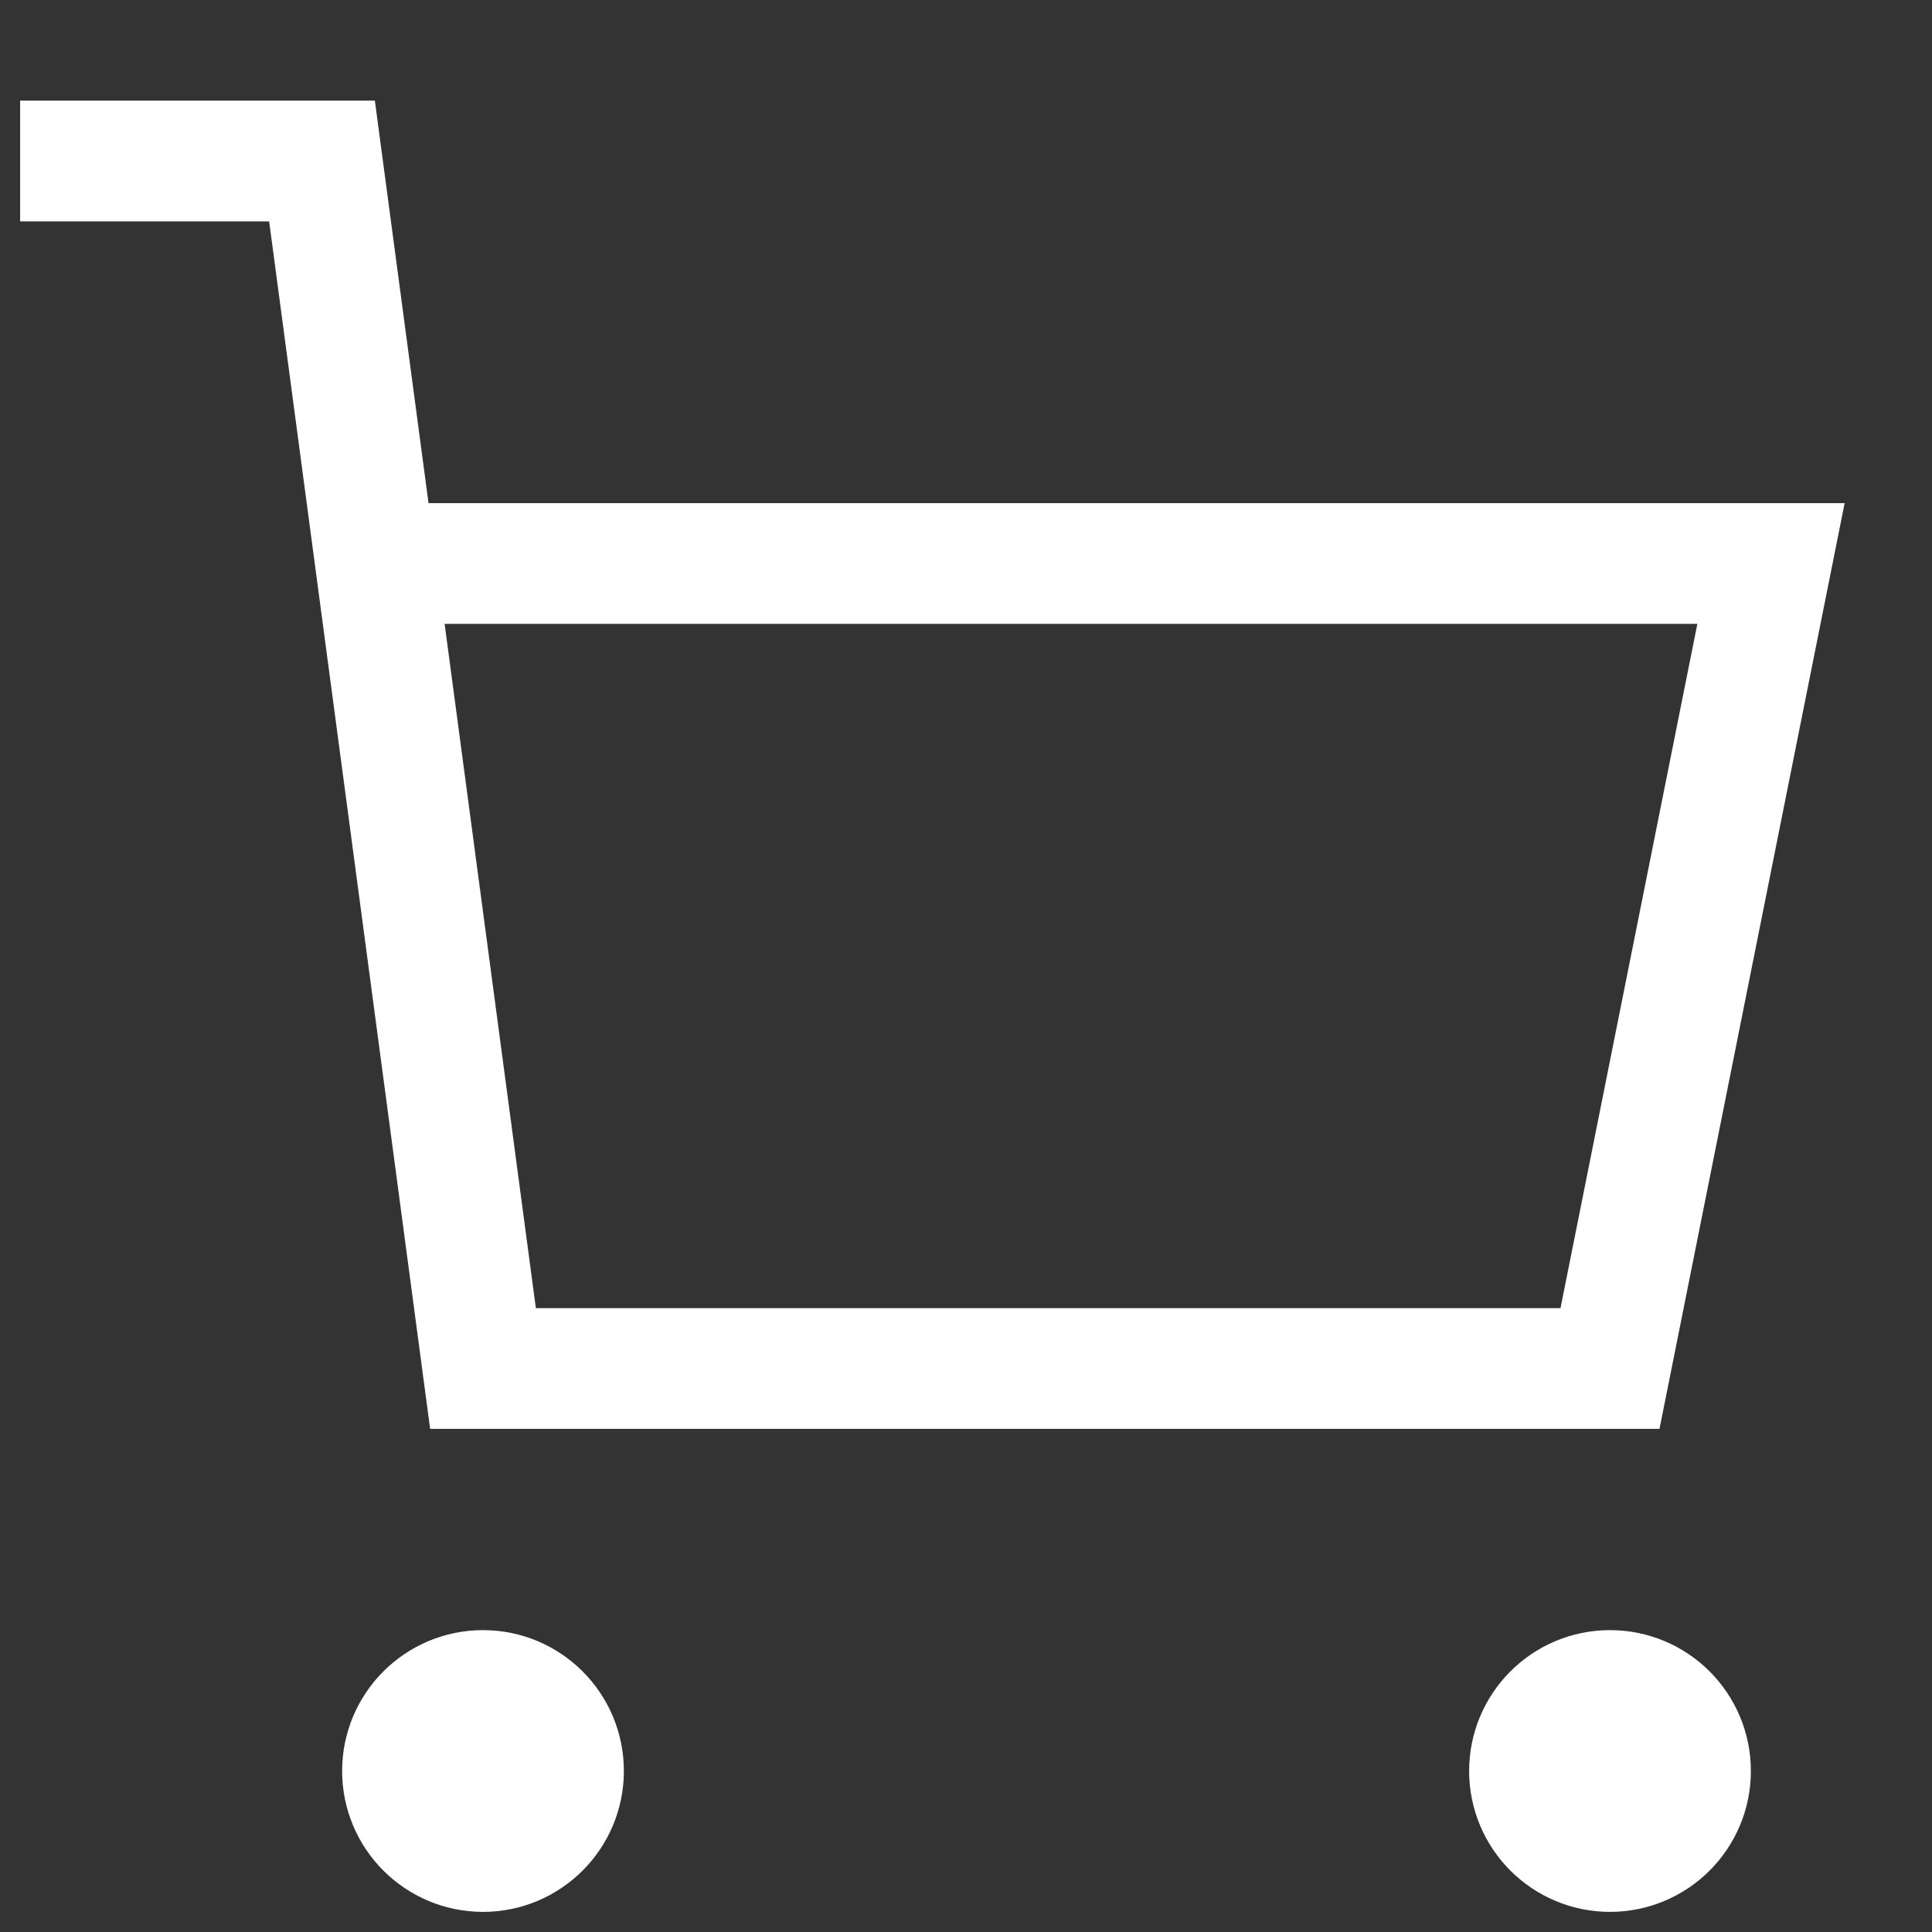 <svg width="24" height="24" viewBox="0 0 24 24" fill="none" xmlns="http://www.w3.org/2000/svg">
    <rect x="0" y="0" width="24" height="24" fill="#333333" stroke="none"/>
    <path
        d="M6 23C6.552 23 7 22.552 7 22C7 21.448 6.552 21 6 21C5.448 21 5 21.448 5 22C5 22.552 5.448 23 6 23Z"
        fill="white" />
    <path
        d="M20 23C20.552 23 21 22.552 21 22C21 21.448 20.552 21 20 21C19.448 21 19 21.448 19 22C19 22.552 19.448 23 20 23Z"
        fill="white" />
    <path
        d="M6 23C6.552 23 7 22.552 7 22C7 21.448 6.552 21 6 21C5.448 21 5 21.448 5 22C5 22.552 5.448 23 6 23Z"
        stroke="white" stroke-width="1.5" stroke-miterlimit="10" stroke-linecap="square" />
    <path
        d="M20 23C20.552 23 21 22.552 21 22C21 21.448 20.552 21 20 21C19.448 21 19 21.448 19 22C19 22.552 19.448 23 20 23Z"
        stroke="white" stroke-width="1.5" stroke-miterlimit="10" stroke-linecap="square" />
    <path d="M4.8 7H22L20 17H6L4 2H1" stroke="white" stroke-width="1.5" stroke-miterlimit="10"
        stroke-linecap="square" />
</svg>